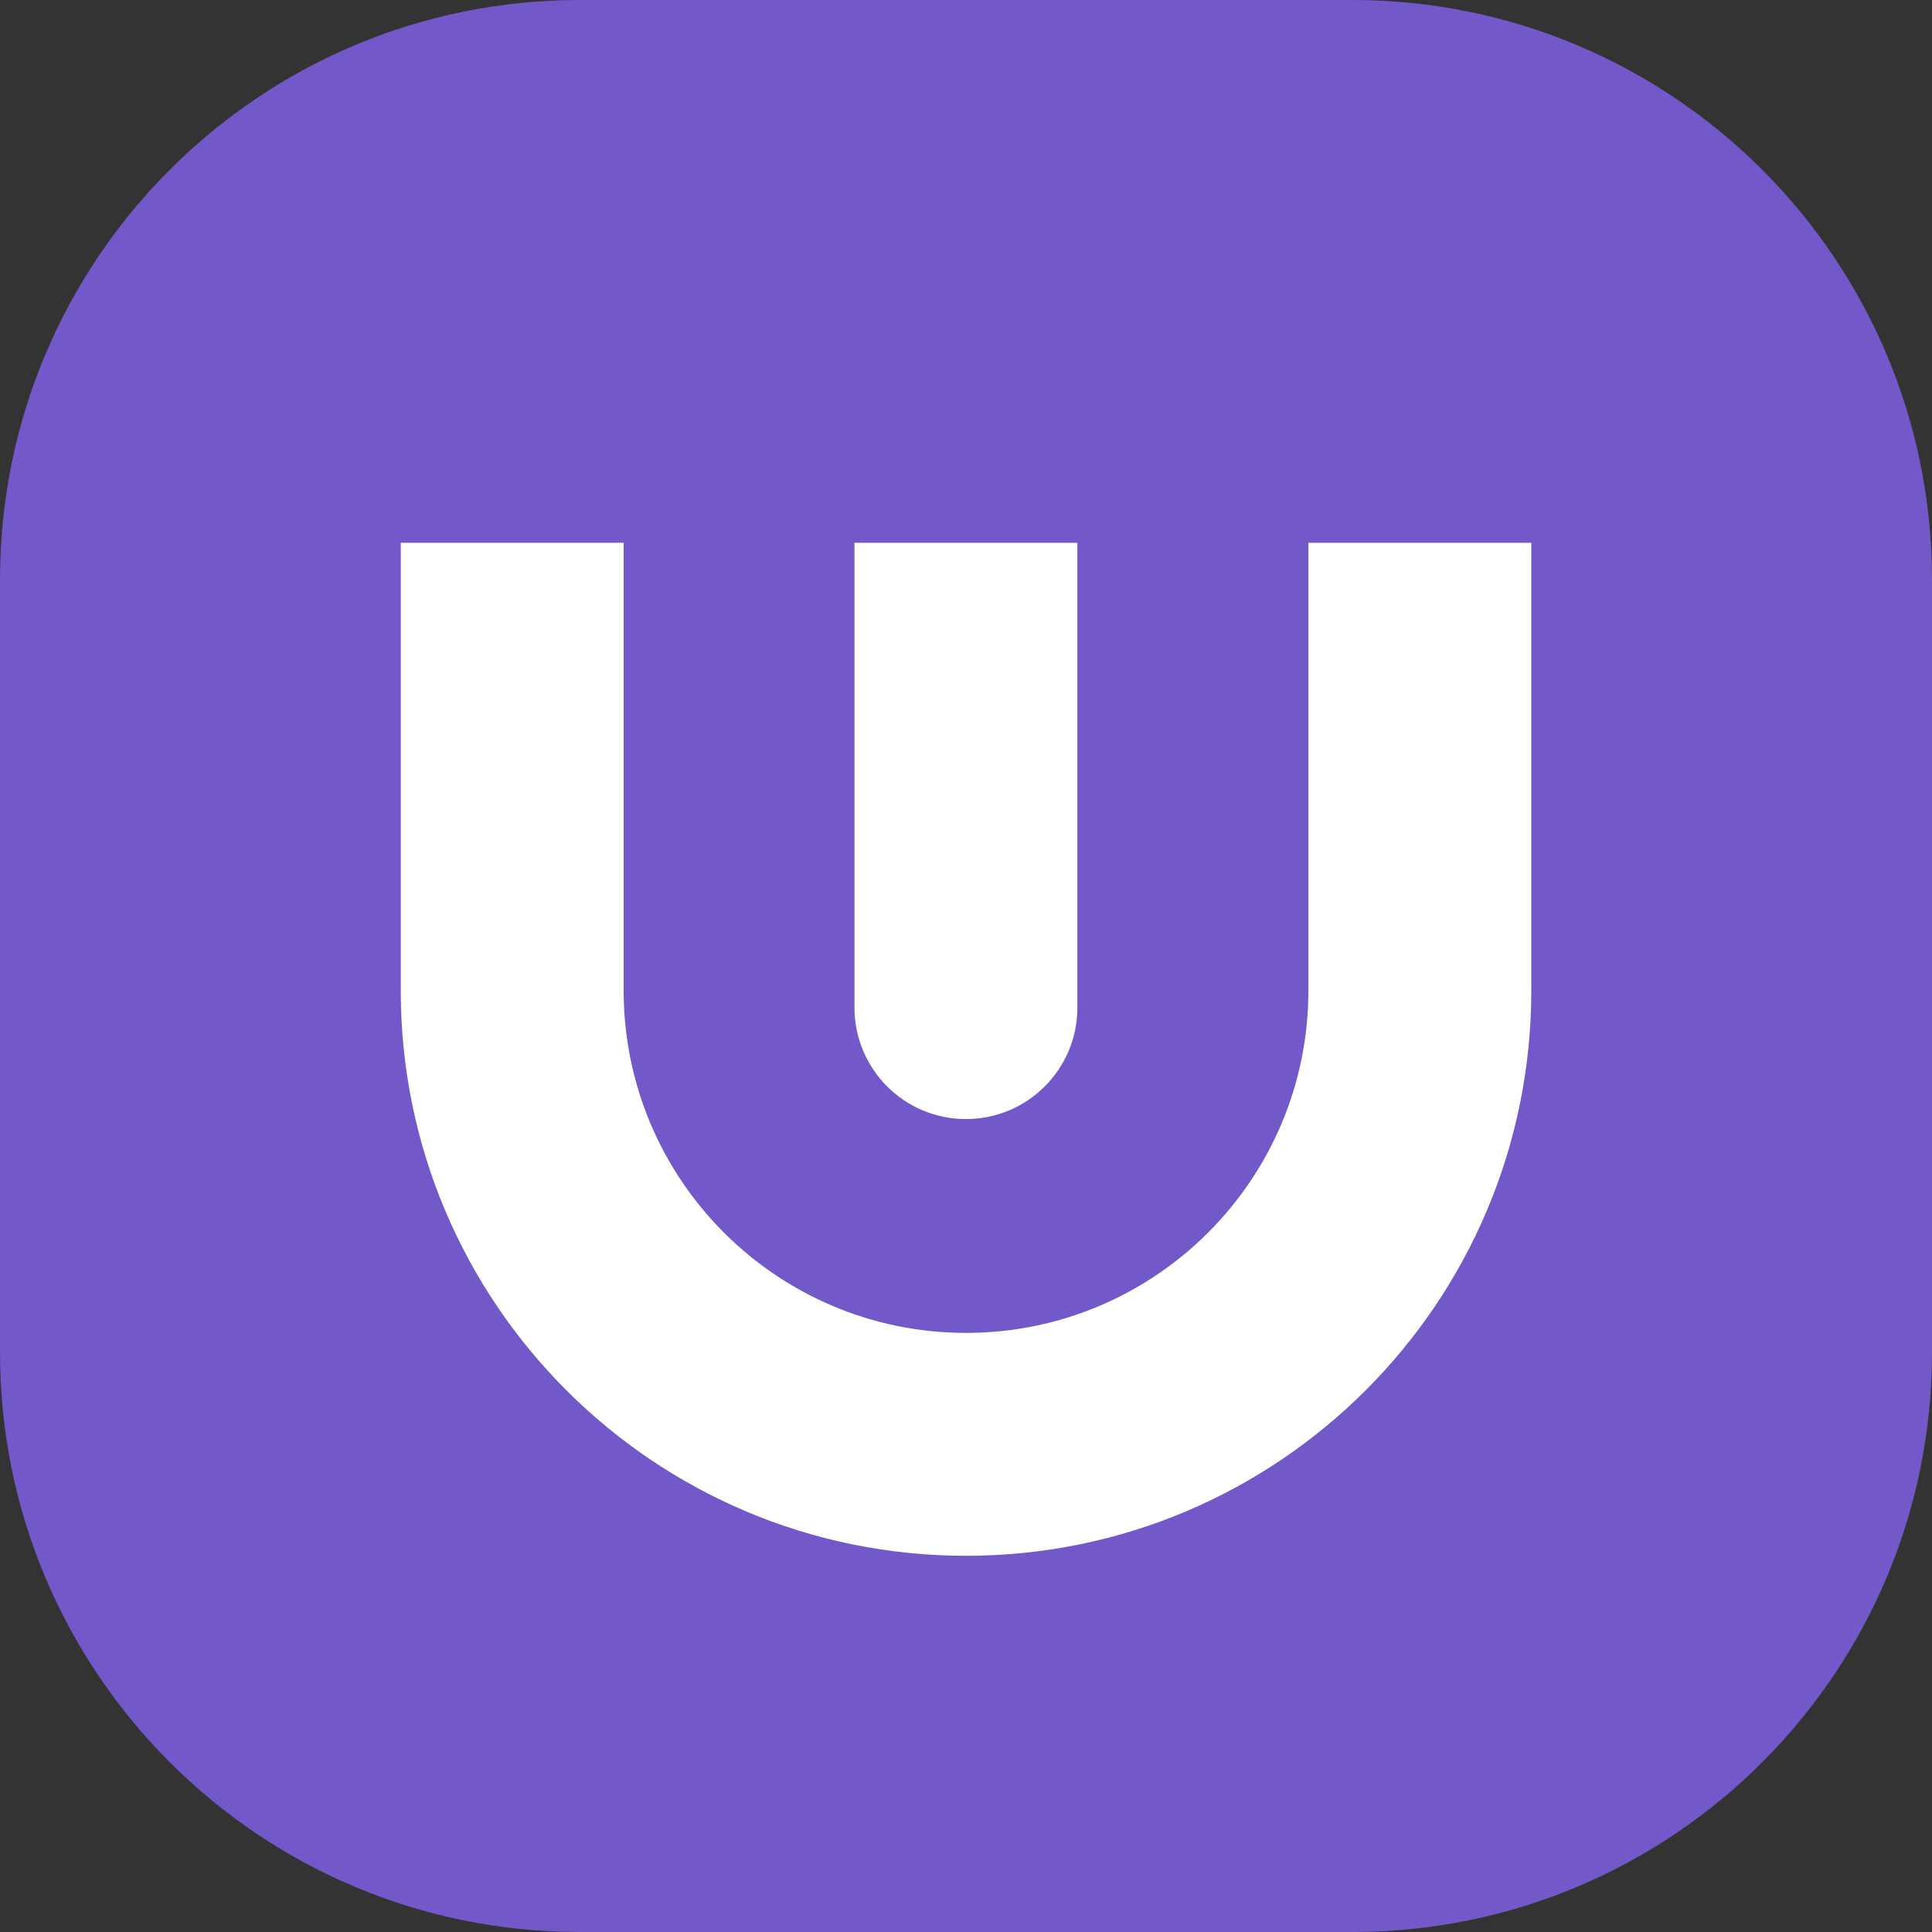 <svg width="40" height="40" viewBox="0 0 40 40" fill="none" xmlns="http://www.w3.org/2000/svg">
<rect x="0" y="0" width="40" height="40" fill="#333333" stroke="none"/>
<path d="M28 0H12C5.373 0 0 5.373 0 12V28C0 34.627 5.373 40 12 40H28C34.627 40 40 34.627 40 28V12C40 5.373 34.627 0 28 0Z" fill="#7358CA"/>
<path fill-rule="evenodd" clip-rule="evenodd" d="M12.912 11.237V20.507C12.912 24.422 16.086 27.596 20 27.596C23.915 27.596 27.089 24.422 27.089 20.507V11.237H31.704V20.507C31.704 26.971 26.464 32.211 20 32.211C13.537 32.211 8.297 26.971 8.297 20.507V11.237H12.912Z" fill="white"/>
<path fill-rule="evenodd" clip-rule="evenodd" d="M17.691 20.861V11.237H22.306V20.861C22.306 22.136 21.273 23.169 19.999 23.169C18.724 23.169 17.691 22.136 17.691 20.861Z" fill="white"/>
</svg>
